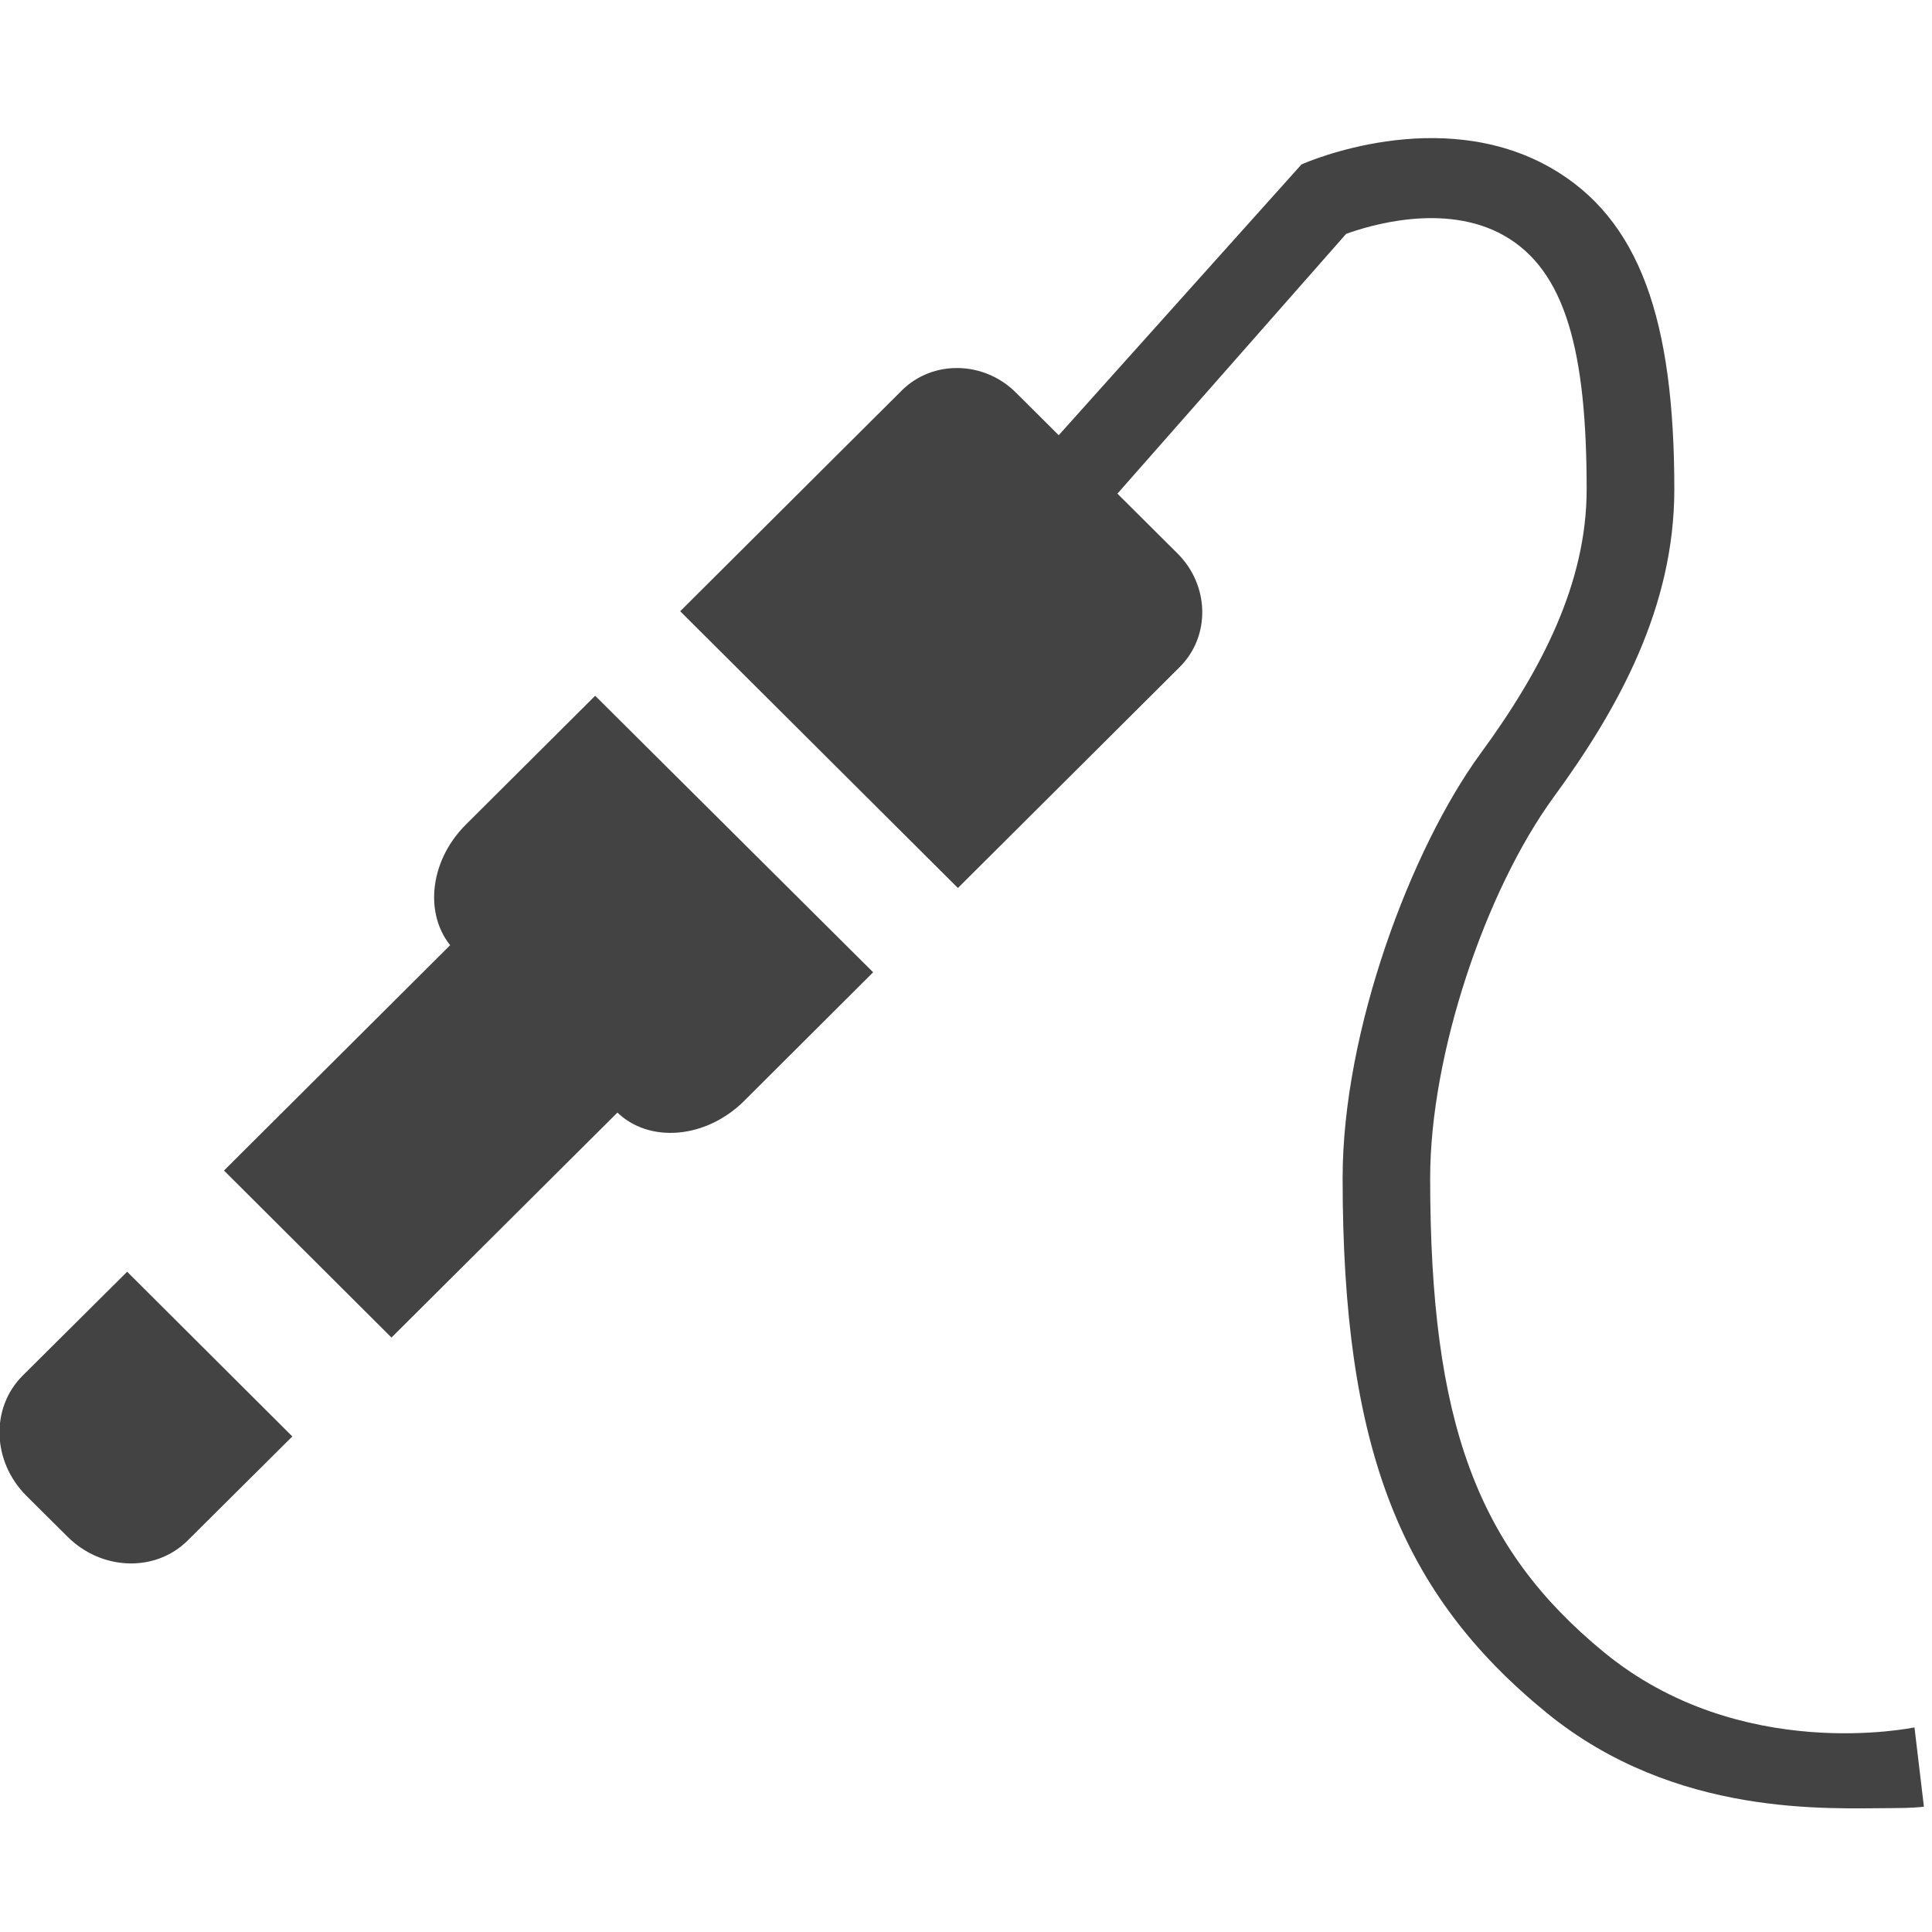 <?xml version="1.0" encoding="utf-8"?>

<svg width="800px" height="800px" viewBox="0 0 16 16" version="1.1" xmlns="http://www.w3.org/2000/svg" xmlns:xlink="http://www.w3.org/1999/xlink" class="si-glyph si-glyph-stereo-jack">
    
    <title>174</title>
    
    <defs>
</defs>
    <g stroke="none" stroke-width="1" fill="none" fill-rule="evenodd">
        <g transform="translate(0, 1)" fill="#434343">
            <path d="M4.929,4.762 L3.86,5.827 C3.544,6.14 3.506,6.612 3.772,6.877 L5.106,8.207 C5.374,8.472 5.846,8.431 6.161,8.119 L7.231,7.052 L4.929,4.762 L4.929,4.762 Z" class="si-glyph-fill">
</path>
            <path d="M9.77,4.524 C10.026,4.269 10.018,3.847 9.75,3.582 L8.414,2.252 C8.149,1.987 7.725,1.979 7.469,2.233 L5.633,4.062 L7.933,6.354 L9.77,4.524 L9.77,4.524 Z" class="si-glyph-fill">
</path>
            <path d="M1.053,9.532 L0.186,10.394 C-0.079,10.66 -0.066,11.104 0.219,11.388 L0.559,11.726 C0.842,12.009 1.289,12.023 1.555,11.757 L2.421,10.896 L1.053,9.532 L1.053,9.532 Z" class="si-glyph-fill">
</path>
            <path d="M3.242,10.077 L1.855,8.694 L4.154,6.403 L5.543,7.786 L3.242,10.077 Z" class="si-glyph-fill">
</path>
            <path d="M15.674,13.974 C15.151,13.974 13.88,14.057 12.81,13.186 C11.596,12.195 11.119,10.991 11.119,8.756 C11.119,7.536 11.686,6.025 12.265,5.235 C12.767,4.549 13.14,3.828 13.14,3.053 C13.14,1.917 12.968,1.241 12.456,0.951 C11.964,0.672 11.329,0.871 11.148,0.937 L8.534,3.906 L8.016,3.443 L10.778,0.362 C10.825,0.341 11.919,-0.135 12.84,0.388 C13.584,0.812 13.866,1.657 13.866,3.052 C13.866,4.027 13.406,4.864 12.867,5.601 C12.299,6.38 11.844,7.736 11.844,8.755 C11.844,10.785 12.235,11.822 13.283,12.683 C14.415,13.612 15.842,13.306 15.855,13.306 L15.933,13.962 C15.918,13.965 15.826,13.974 15.674,13.974 L15.674,13.974 Z" class="si-glyph-fill">
</path>
        </g>
    </g>
</svg>